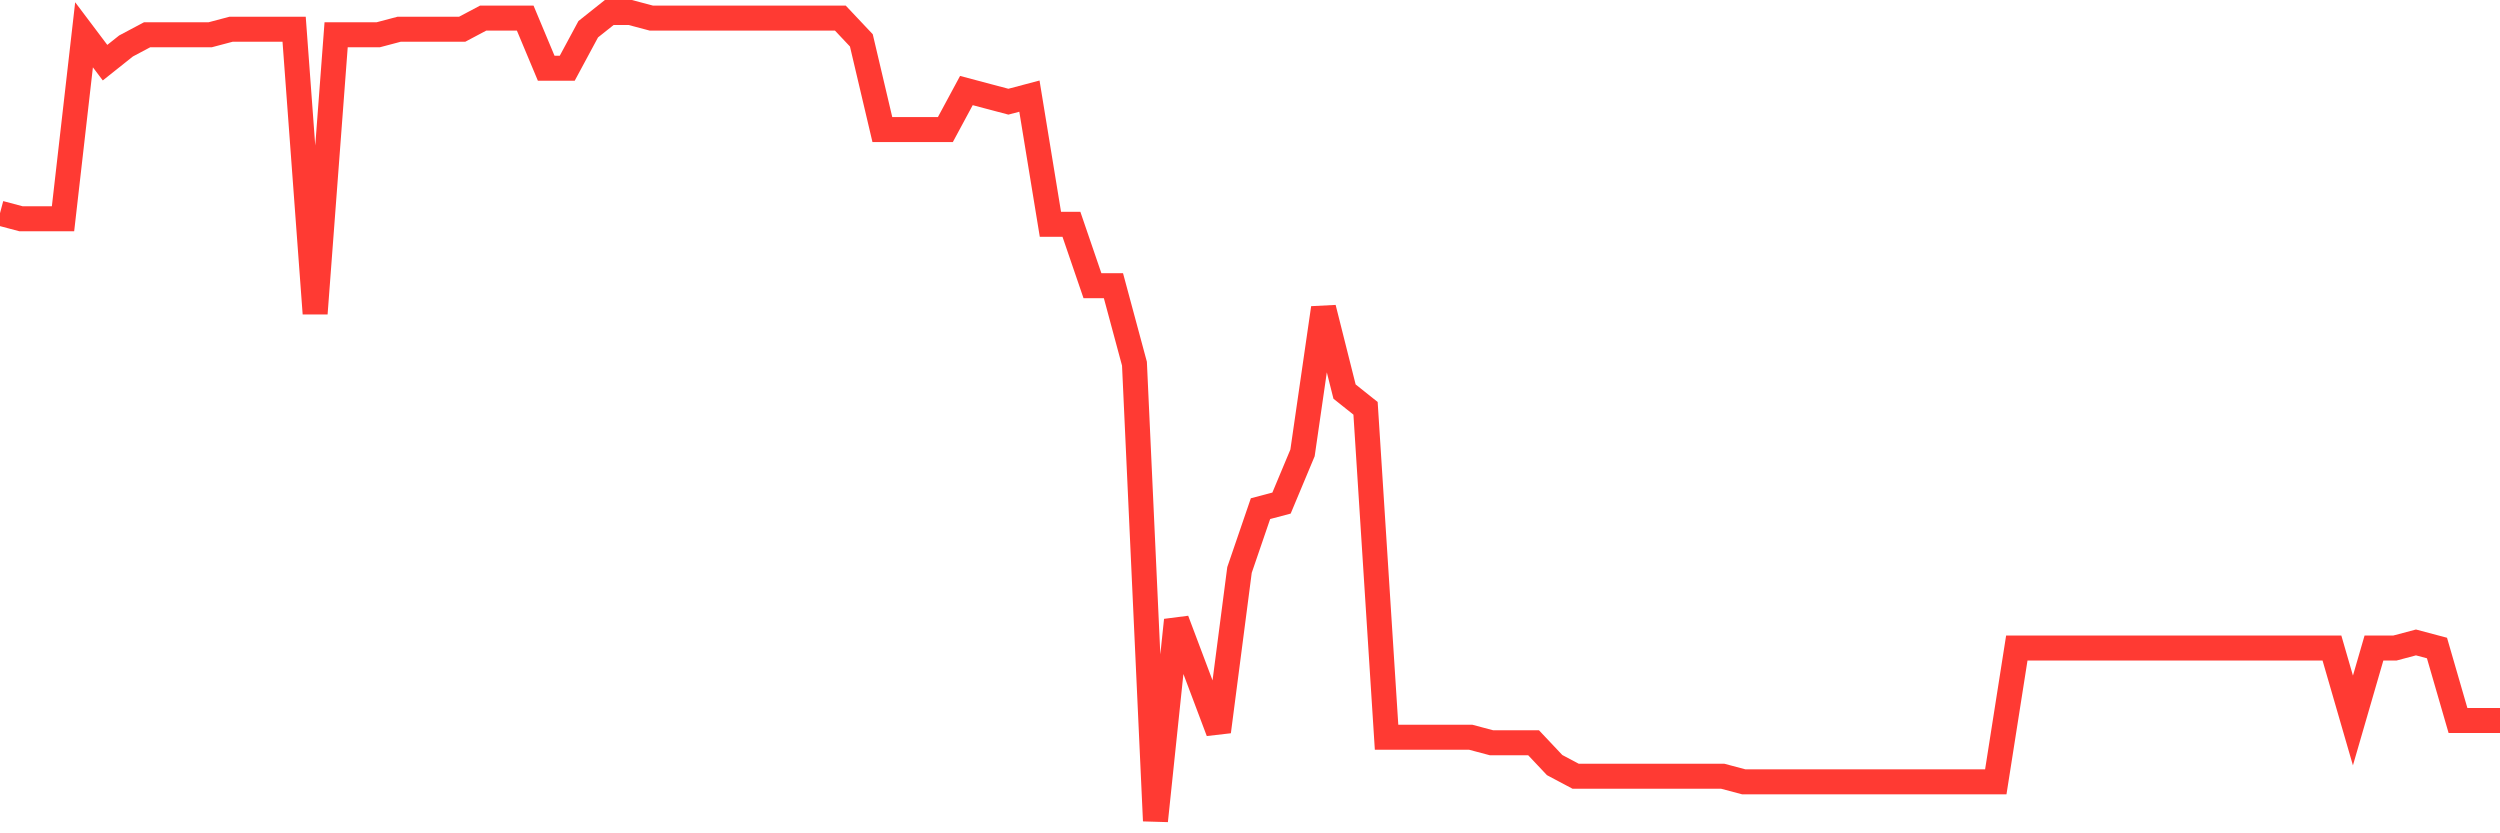 <svg
  xmlns="http://www.w3.org/2000/svg"
  xmlns:xlink="http://www.w3.org/1999/xlink"
  width="120"
  height="40"
  viewBox="0 0 120 40"
  preserveAspectRatio="none"
>
  <polyline
    points="0,10.233 1.008,10.501 2.017,10.501 3.025,10.501 4.034,1.67 5.042,3.008 6.05,2.206 7.059,1.67 8.067,1.67 9.076,1.67 10.084,1.67 11.092,1.403 12.101,1.403 13.109,1.403 14.118,1.403 15.126,15.05 16.134,1.67 17.143,1.67 18.151,1.67 19.16,1.403 20.168,1.403 21.176,1.403 22.185,1.403 23.193,0.868 24.202,0.868 25.21,0.868 26.218,3.276 27.227,3.276 28.235,1.403 29.244,0.6 30.252,0.6 31.261,0.868 32.269,0.868 33.277,0.868 34.286,0.868 35.294,0.868 36.303,0.868 37.311,0.868 38.319,0.868 39.328,0.868 40.336,0.868 41.345,1.938 42.353,6.219 43.361,6.219 44.37,6.219 45.378,6.219 46.387,4.346 47.395,4.614 48.403,4.881 49.412,4.614 50.42,10.768 51.429,10.768 52.437,13.712 53.445,13.712 54.454,17.458 55.462,39.4 56.471,29.767 57.479,32.443 58.487,35.119 59.496,27.359 60.504,24.415 61.513,24.148 62.521,21.739 63.529,14.782 64.538,18.796 65.546,19.599 66.555,35.386 67.563,35.386 68.571,35.386 69.58,35.386 70.588,35.386 71.597,35.654 72.605,35.654 73.613,35.654 74.622,36.724 75.63,37.259 76.639,37.259 77.647,37.259 78.655,37.259 79.664,37.259 80.672,37.259 81.681,37.259 82.689,37.259 83.697,37.527 84.706,37.527 85.714,37.527 86.723,37.527 87.731,37.527 88.739,37.527 89.748,37.527 90.756,37.527 91.765,37.527 92.773,37.527 93.782,37.527 94.79,37.527 95.798,37.527 96.807,31.105 97.815,31.105 98.824,31.105 99.832,31.105 100.84,31.105 101.849,31.105 102.857,31.105 103.866,31.105 104.874,31.105 105.882,31.105 106.891,31.105 107.899,31.105 108.908,31.105 109.916,31.105 110.924,31.105 111.933,31.105 112.941,34.583 113.95,31.105 114.958,31.105 115.966,30.837 116.975,31.105 117.983,34.583 118.992,34.583 120,34.583"
    fill="none"
    stroke="#ff3a33"
    stroke-width="1.2"
  >
  </polyline>
</svg>